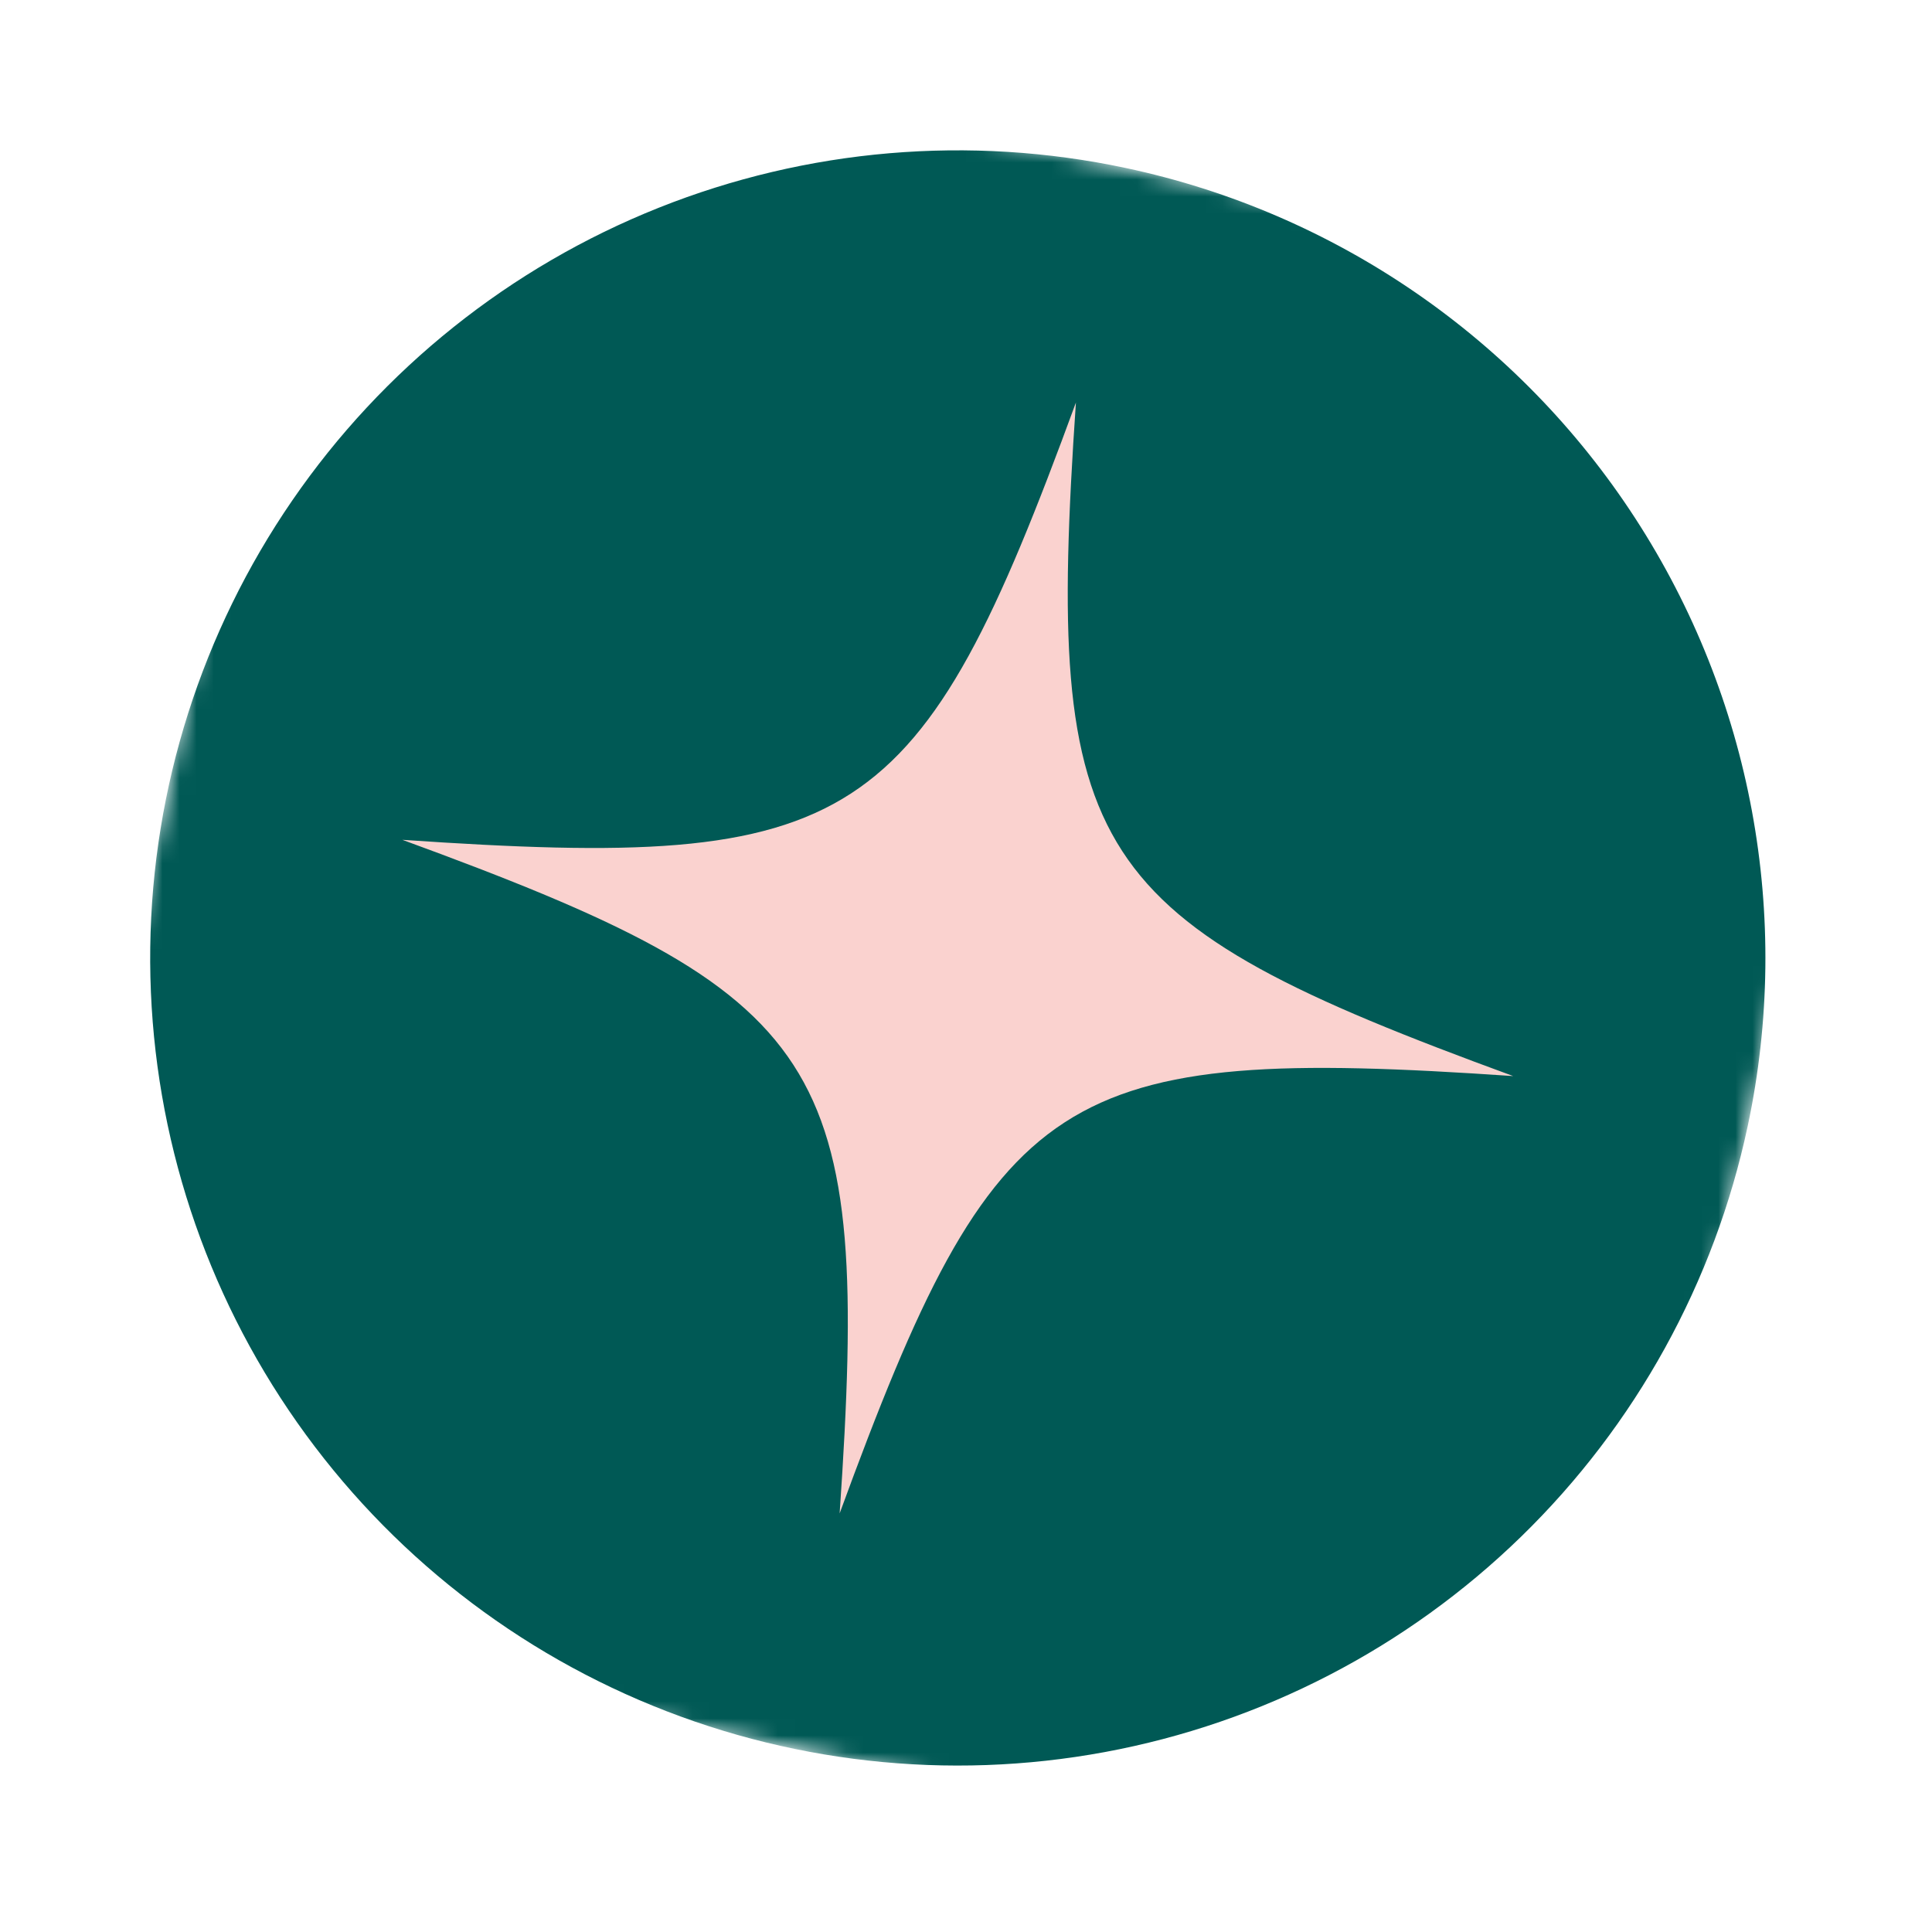 <svg width="113" height="113" viewBox="0 0 113 113" fill="none" xmlns="http://www.w3.org/2000/svg">
<g clip-path="url(#clip0_8061_4358)">
<mask id="mask0_8061_4358" style="mask-type:luminance" maskUnits="userSpaceOnUse" x="-1" y="0" width="114" height="113">
<path d="M112.049 19.653L19.644 0L-0.009 92.405L92.396 112.058L112.049 19.653Z" fill="white"/>
</mask>
<g mask="url(#mask0_8061_4358)">
<path d="M102.223 65.855C100.279 74.993 95.67 83.35 88.977 89.868C82.284 96.386 73.809 100.774 64.623 102.475C55.436 104.177 45.952 103.116 37.369 99.427C28.785 95.738 21.489 89.587 16.401 81.751C11.314 73.915 8.665 64.747 8.788 55.405C8.911 46.064 11.802 36.968 17.095 29.27C22.387 21.571 29.844 15.615 38.521 12.154C47.199 8.693 56.708 7.883 65.846 9.826C78.1 12.432 88.817 19.8 95.638 30.307C102.46 40.815 104.829 53.602 102.223 65.855Z" fill="#005955"/>
<path d="M88.506 62.938C61.892 61.118 58.279 63.461 49.11 88.515C50.93 61.901 48.588 58.289 23.534 49.12C50.148 50.94 53.76 48.597 62.929 23.543C61.109 50.157 63.451 53.769 88.506 62.938Z" fill="#FAD2CF"/>
</g>
</g>
<defs>
<clipPath id="clip0_8061_4358">
<rect width="112.063" height="112.063" fill="white"/>
</clipPath>
</defs>
</svg>
